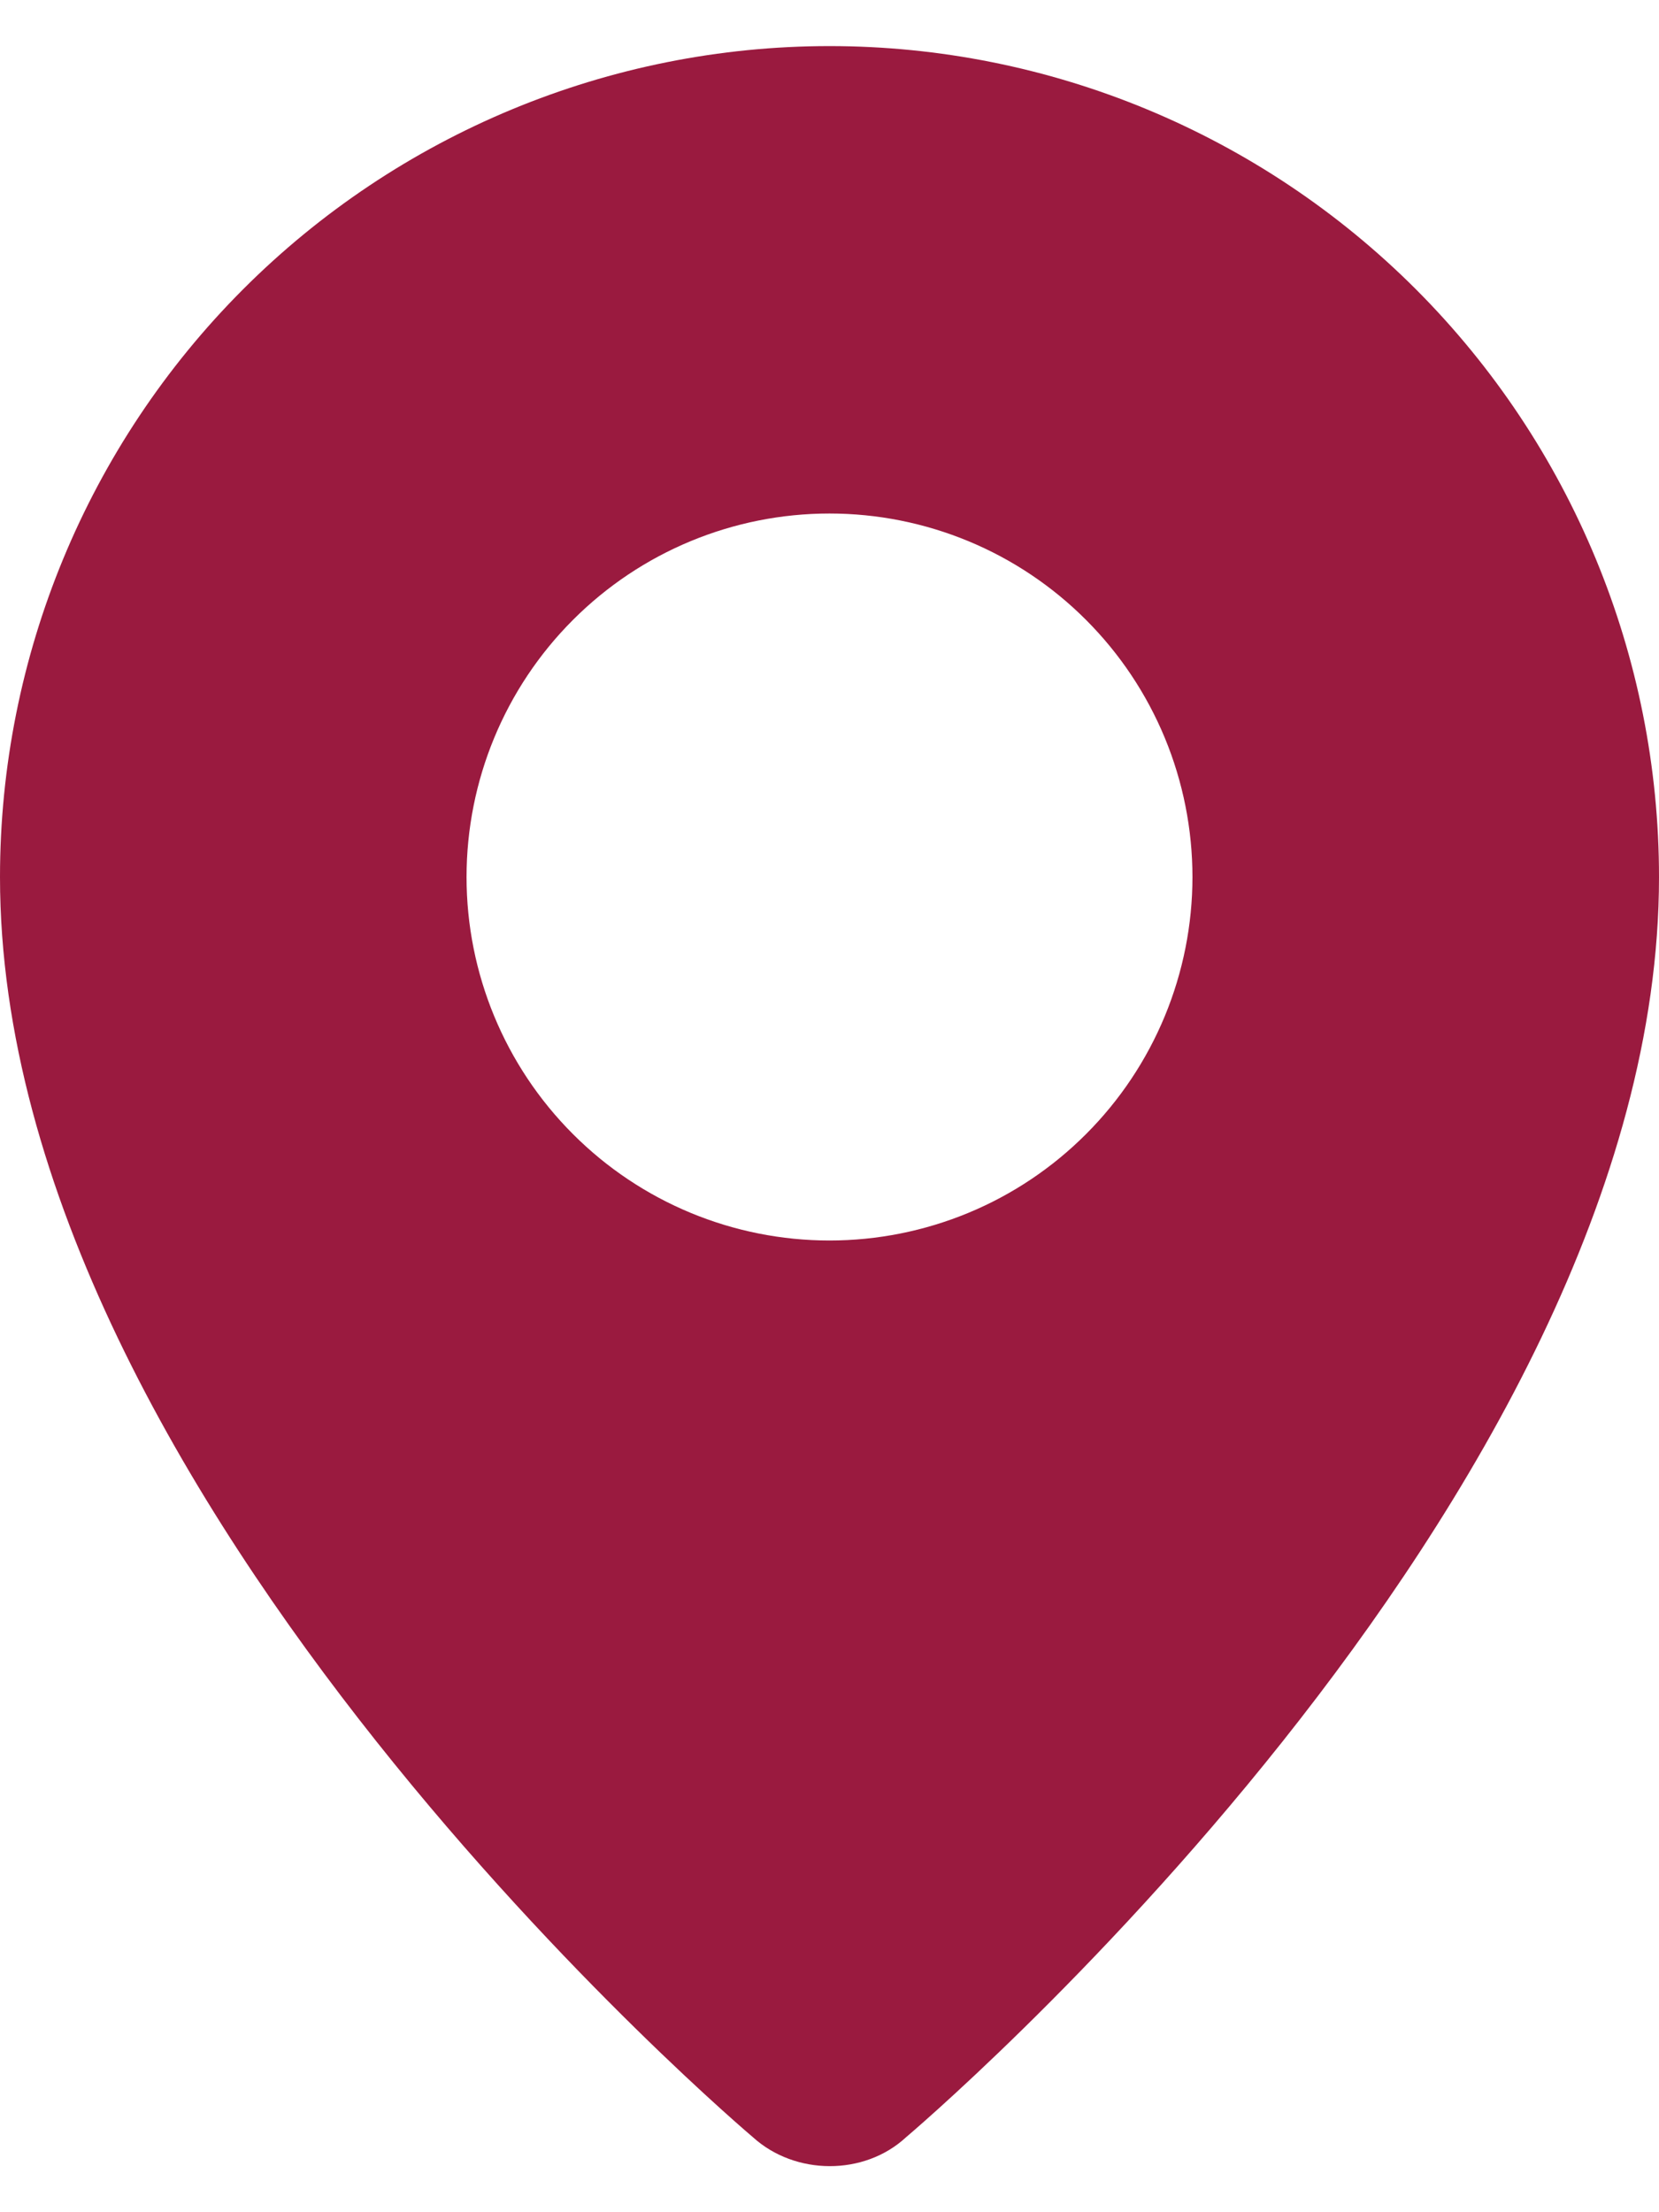 <svg width="18" height="24" viewBox="0 0 18 24" fill="none" xmlns="http://www.w3.org/2000/svg">
<path fill-rule="evenodd" clip-rule="evenodd" d="M8.17 23.187C8.17 23.187 0 16.296 0 9.515C0 7.124 0.948 4.831 2.636 3.14C4.324 1.45 6.613 0.5 9 0.5C11.387 0.5 13.676 1.45 15.364 3.14C17.052 4.831 18 7.124 18 9.515C18 16.296 9.83 23.187 9.83 23.187C9.376 23.607 8.628 23.602 8.17 23.187ZM9 13.458C9.517 13.458 10.029 13.356 10.507 13.158C10.985 12.96 11.419 12.669 11.784 12.303C12.15 11.937 12.44 11.502 12.638 11.024C12.836 10.545 12.938 10.032 12.938 9.515C12.938 8.997 12.836 8.484 12.638 8.005C12.44 7.527 12.15 7.092 11.784 6.726C11.419 6.36 10.985 6.069 10.507 5.871C10.029 5.673 9.517 5.571 9 5.571C7.956 5.571 6.954 5.986 6.216 6.726C5.477 7.465 5.062 8.469 5.062 9.515C5.062 10.56 5.477 11.564 6.216 12.303C6.954 13.043 7.956 13.458 9 13.458Z" fill="#9A1A3F"/>
</svg>
